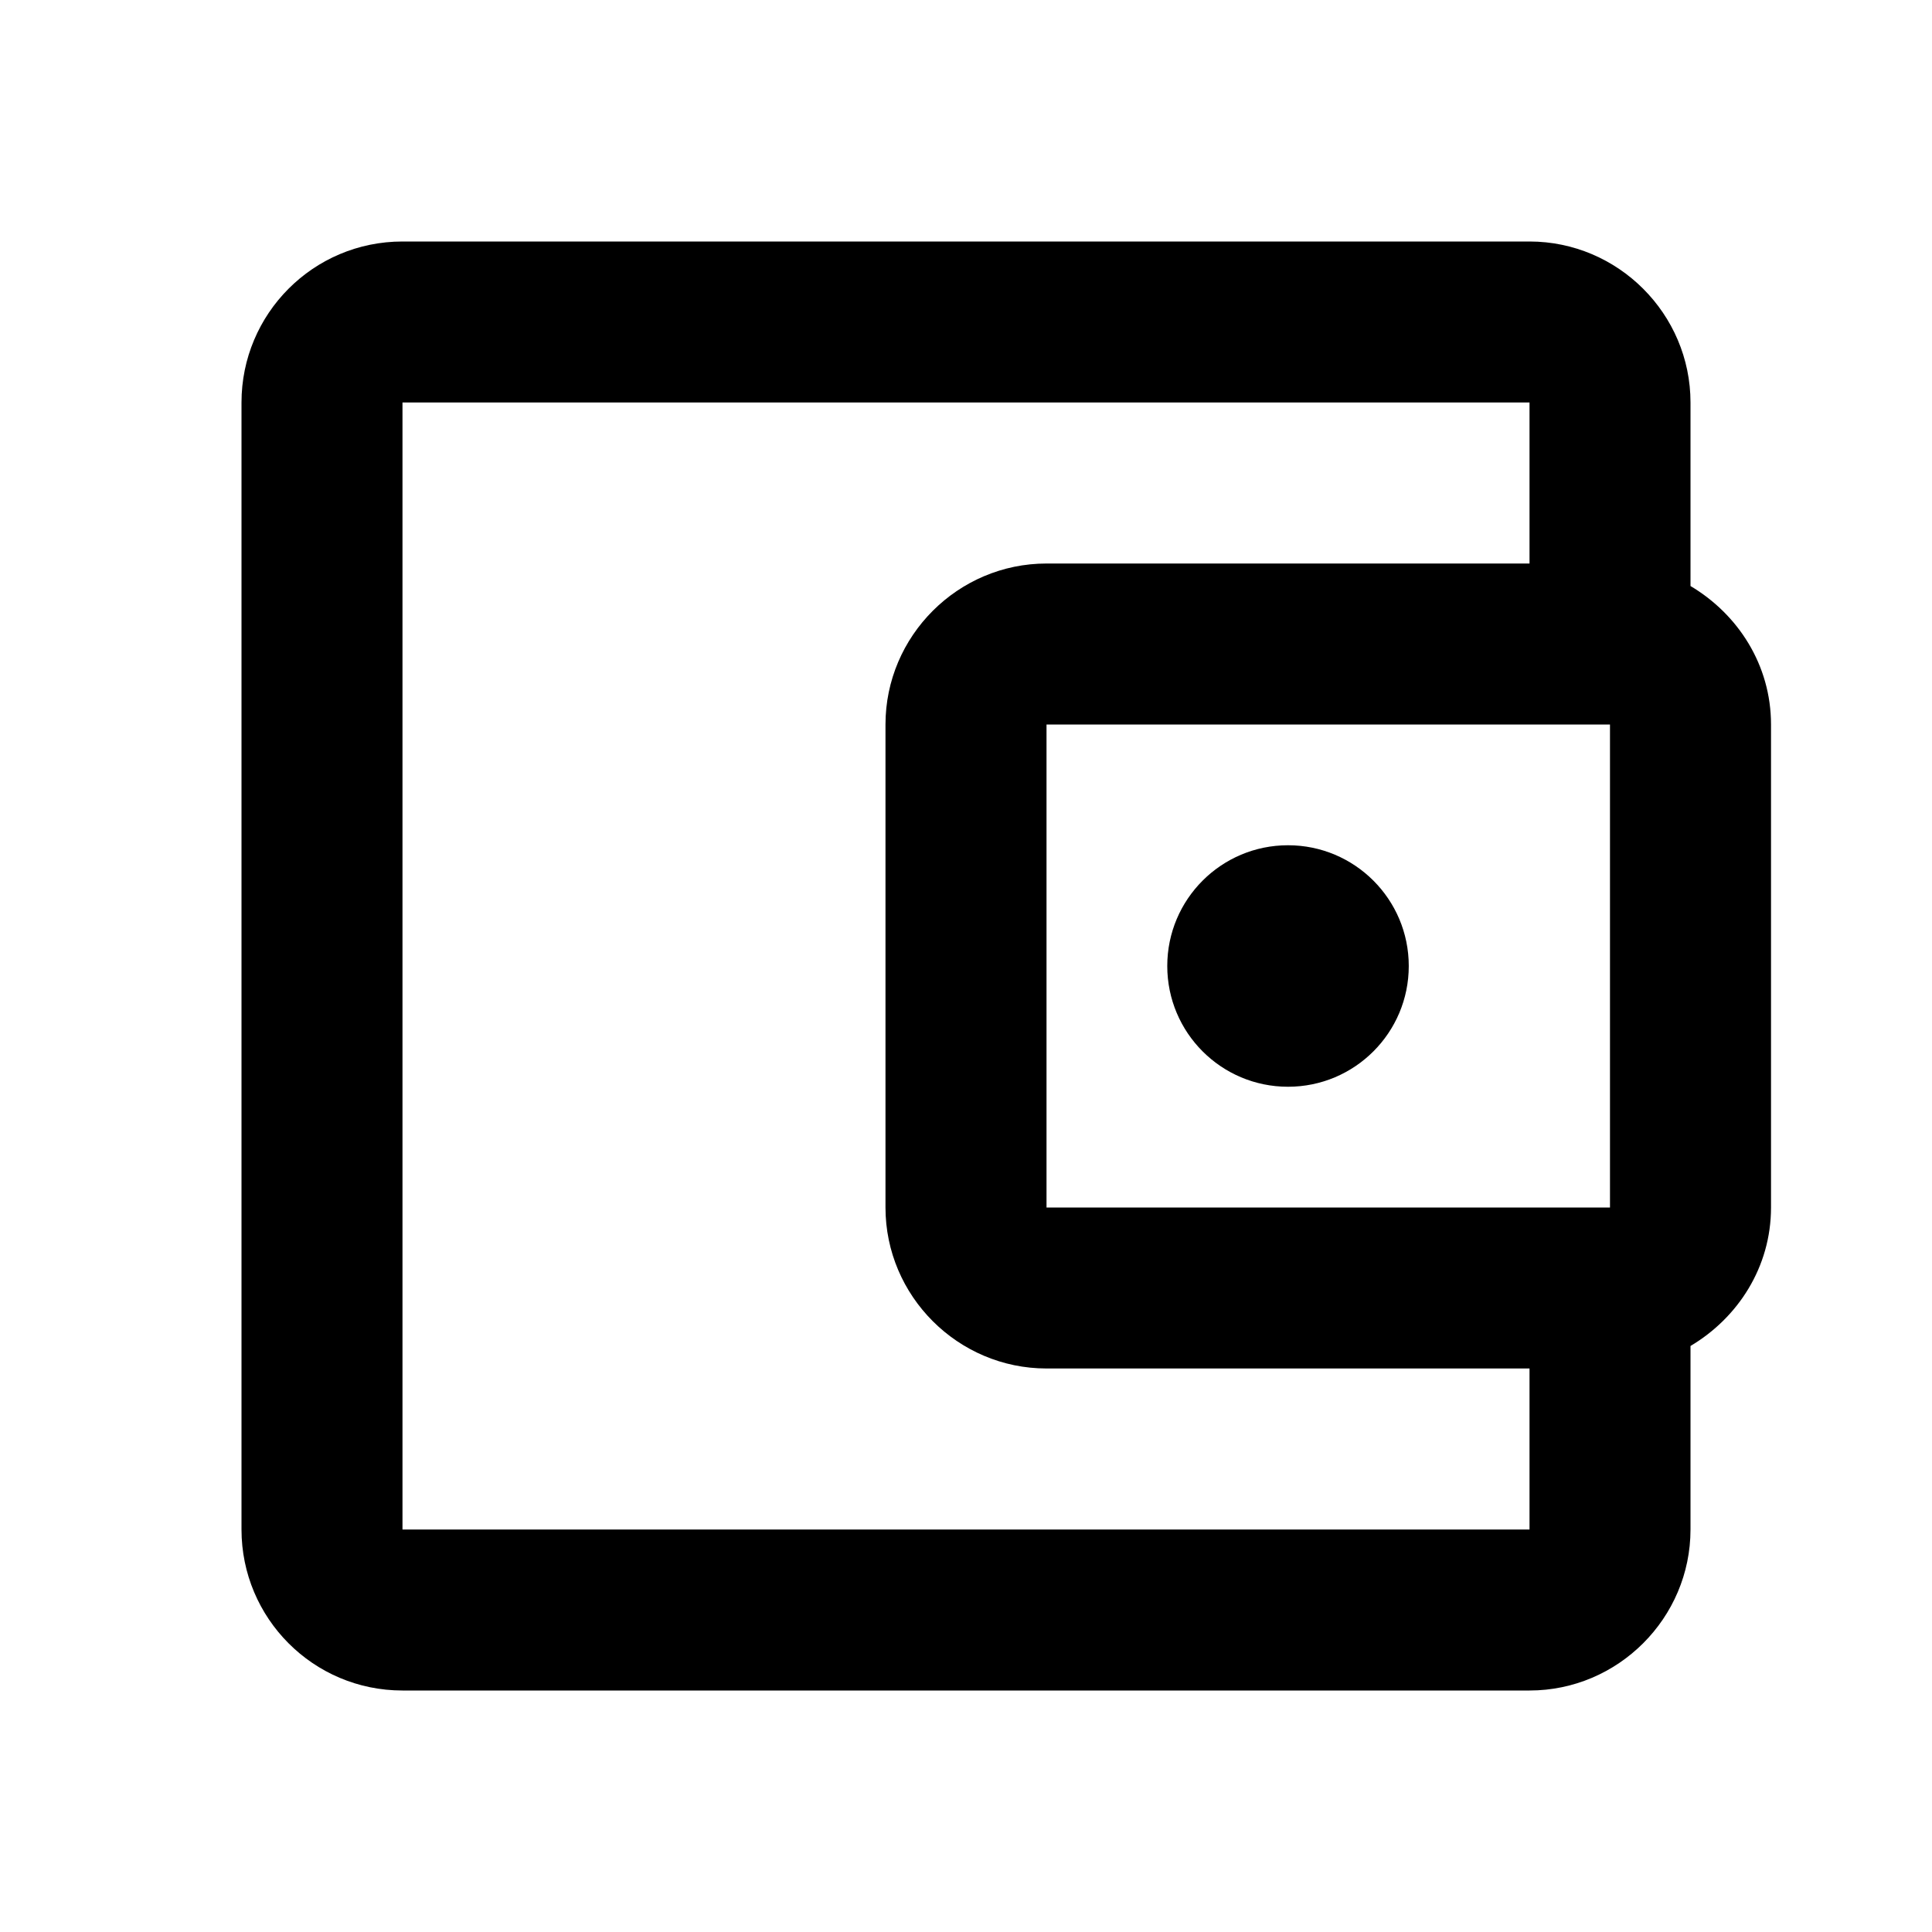 <svg width="40" height="40" viewBox="0 0 40 40" fill="none" xmlns="http://www.w3.org/2000/svg">
<path d="M35 12.133V8.333C35 6.5 33.5 5 31.667 5H8.333C6.483 5 5 6.5 5 8.333V31.667C5 33.5 6.483 35 8.333 35H31.667C33.5 35 35 33.5 35 31.667V27.867C35.983 27.283 36.667 26.233 36.667 25V15C36.667 13.767 35.983 12.717 35 12.133ZM33.333 15V25H21.667V15H33.333ZM8.333 31.667V8.333H31.667V11.667H21.667C19.833 11.667 18.333 13.167 18.333 15V25C18.333 26.833 19.833 28.333 21.667 28.333H31.667V31.667H8.333Z" fill="black"/>
<path d="M26.667 22.5C28.047 22.5 29.167 21.381 29.167 20C29.167 18.619 28.047 17.5 26.667 17.5C25.286 17.5 24.167 18.619 24.167 20C24.167 21.381 25.286 22.5 26.667 22.5Z" fill="black"/>
</svg>
